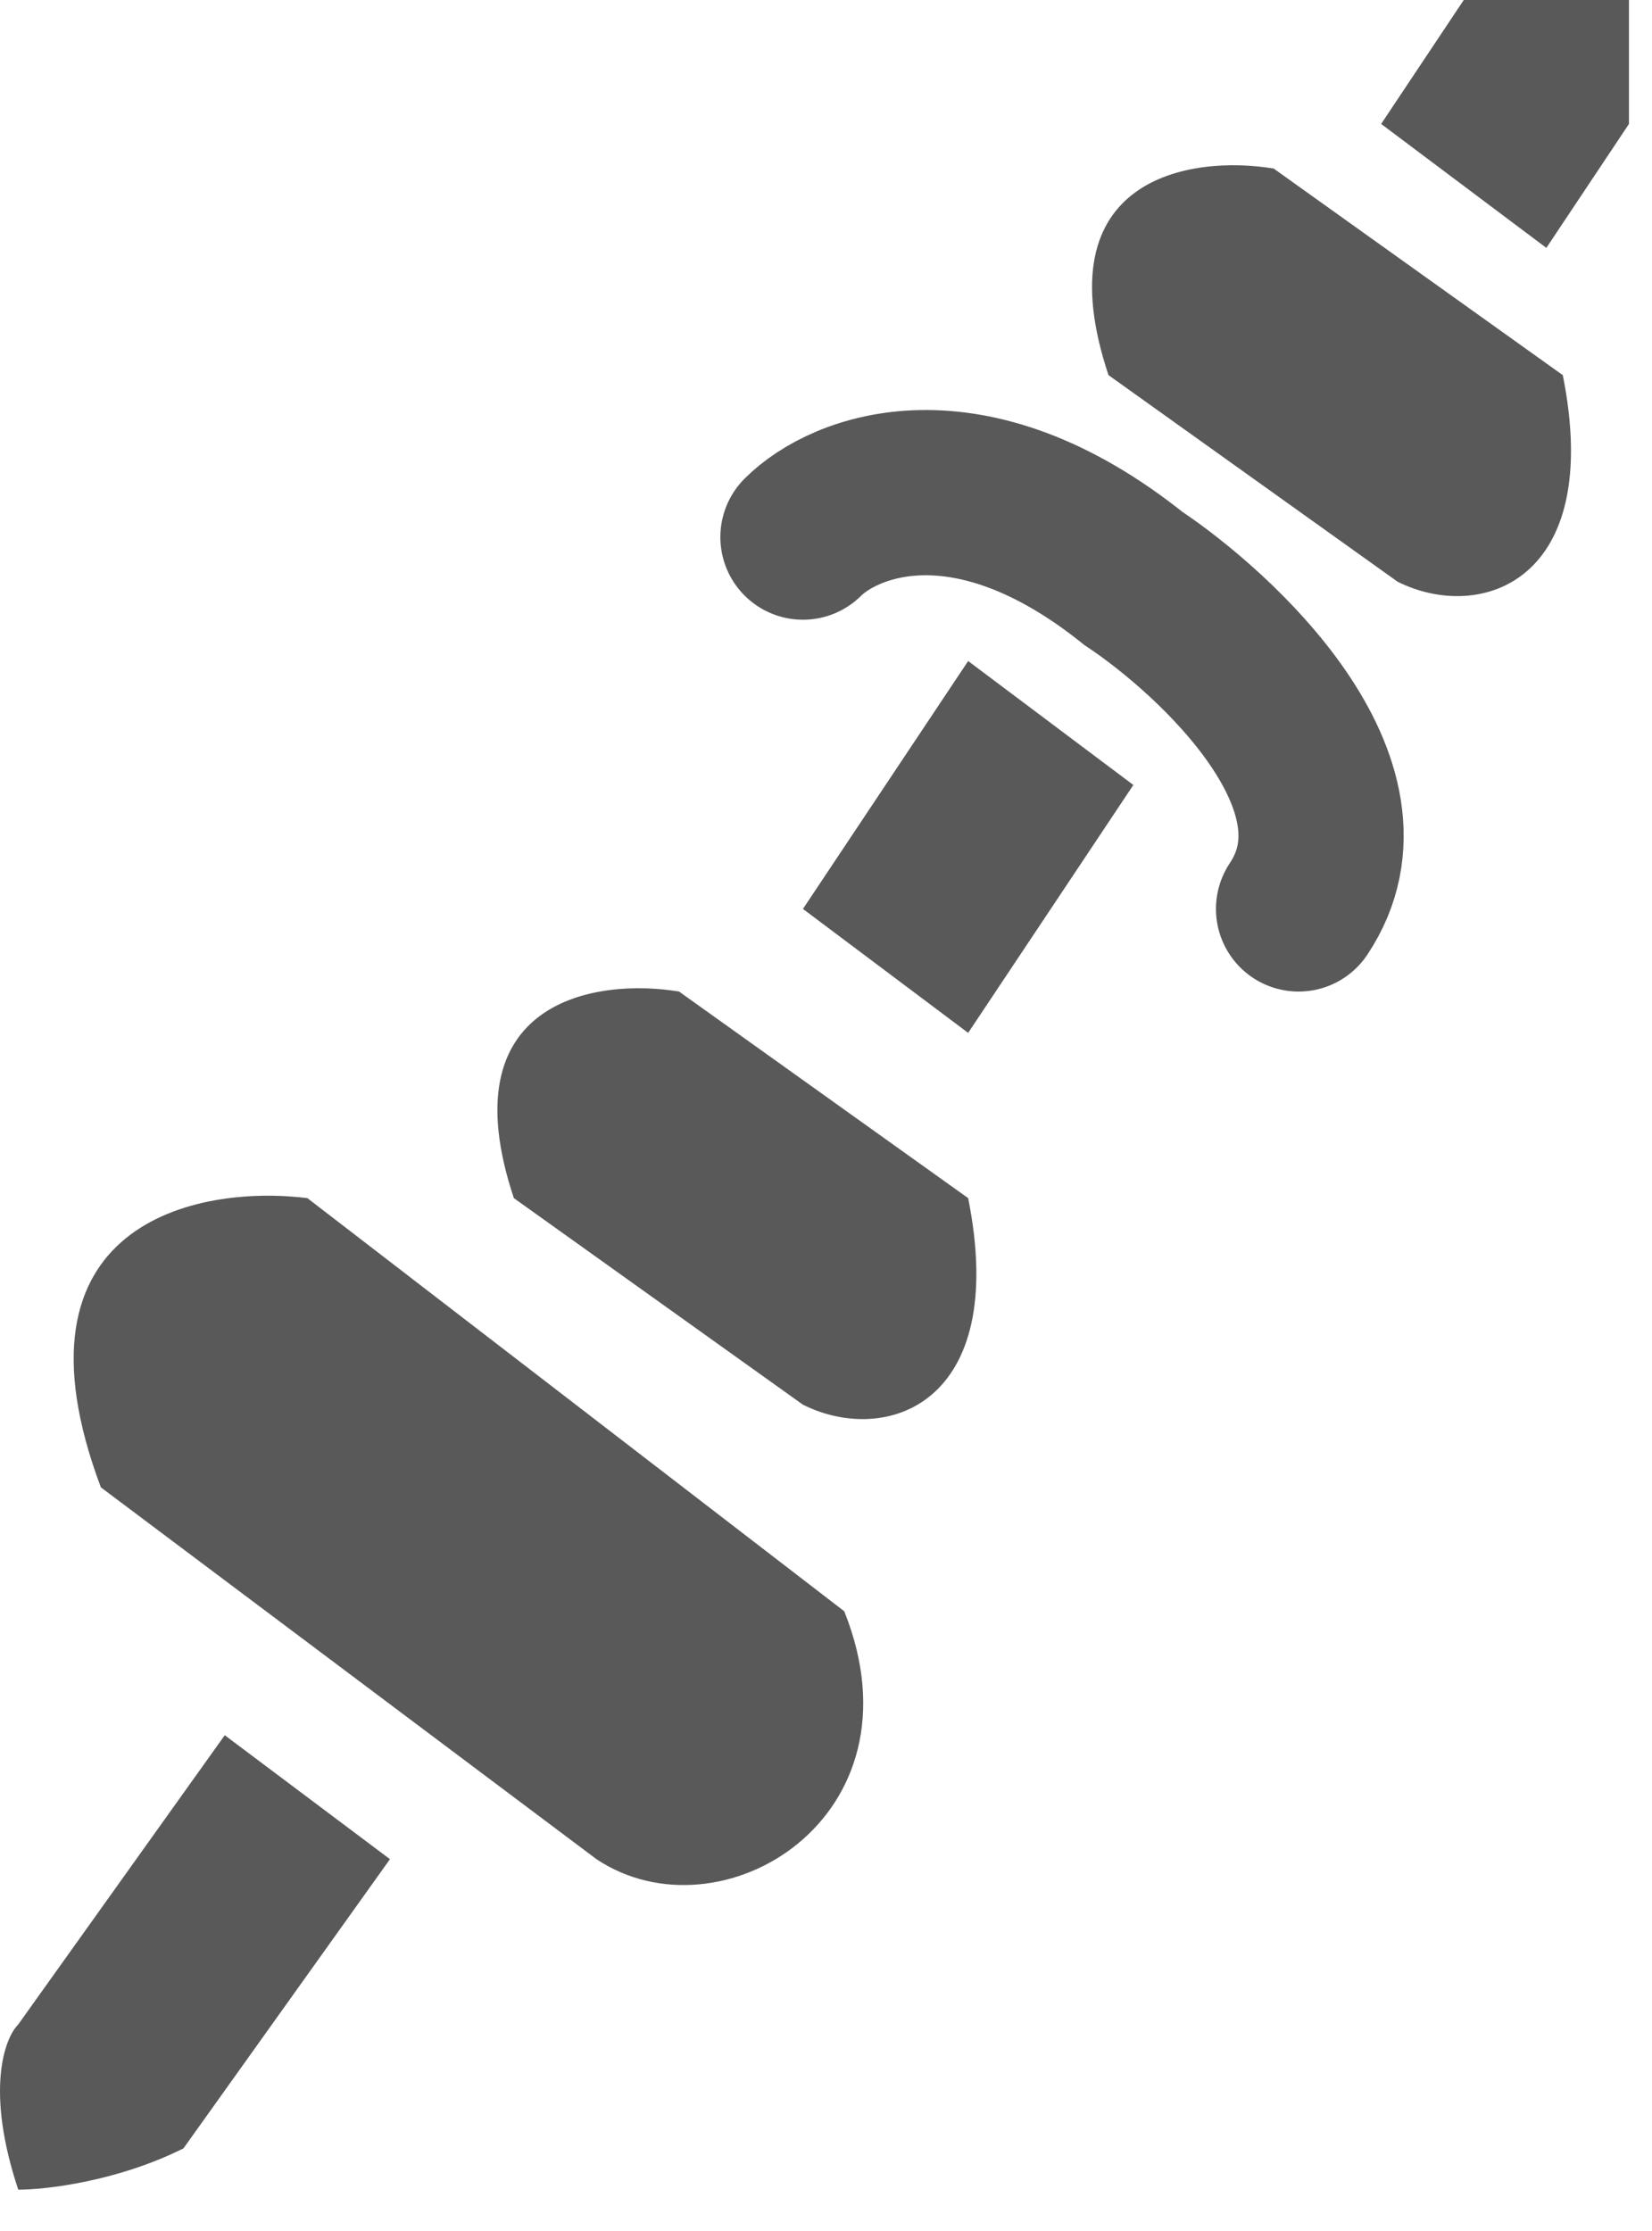 <svg width="20" height="27" viewBox="0 0 20 27" fill="none" xmlns="http://www.w3.org/2000/svg">
<path d="M9.721 6.5C10.221 6 11.721 5.4 13.721 7C14.721 7.667 16.721 9.5 15.721 11" stroke="#595959" stroke-width="2" stroke-linecap="round"/>
<path d="M11.721 12.5L9.721 11L11.721 8L13.721 9.5L11.721 12.5Z" fill="#595959"/>
<path d="M9.721 17L6.221 14.5C5.421 12.1 7.221 11.833 8.221 12L11.721 14.5C12.221 17 10.721 17.5 9.721 17Z" fill="#595959"/>
<path d="M16.92 7.04L13.42 4.54C12.62 2.14 14.42 1.873 15.42 2.04L18.92 4.54C19.42 7.04 17.92 7.54 16.92 7.04Z" fill="#595959"/>
<path d="M0.221 24.5L2.721 21L4.721 22.5L2.221 26C1.421 26.4 0.554 26.5 0.221 26.5C-0.179 25.3 0.054 24.667 0.221 24.5Z" fill="#595959"/>
<path d="M18.721 3L16.721 1.5L17.721 0H19.721V1.5L18.721 3Z" fill="#595959"/>
<path d="M7.221 22.5L1.221 18C0.021 14.8 2.388 14.333 3.721 14.5L10.221 19.5C11.221 22 8.721 23.5 7.221 22.5Z" fill="#595959"/>
</svg>
